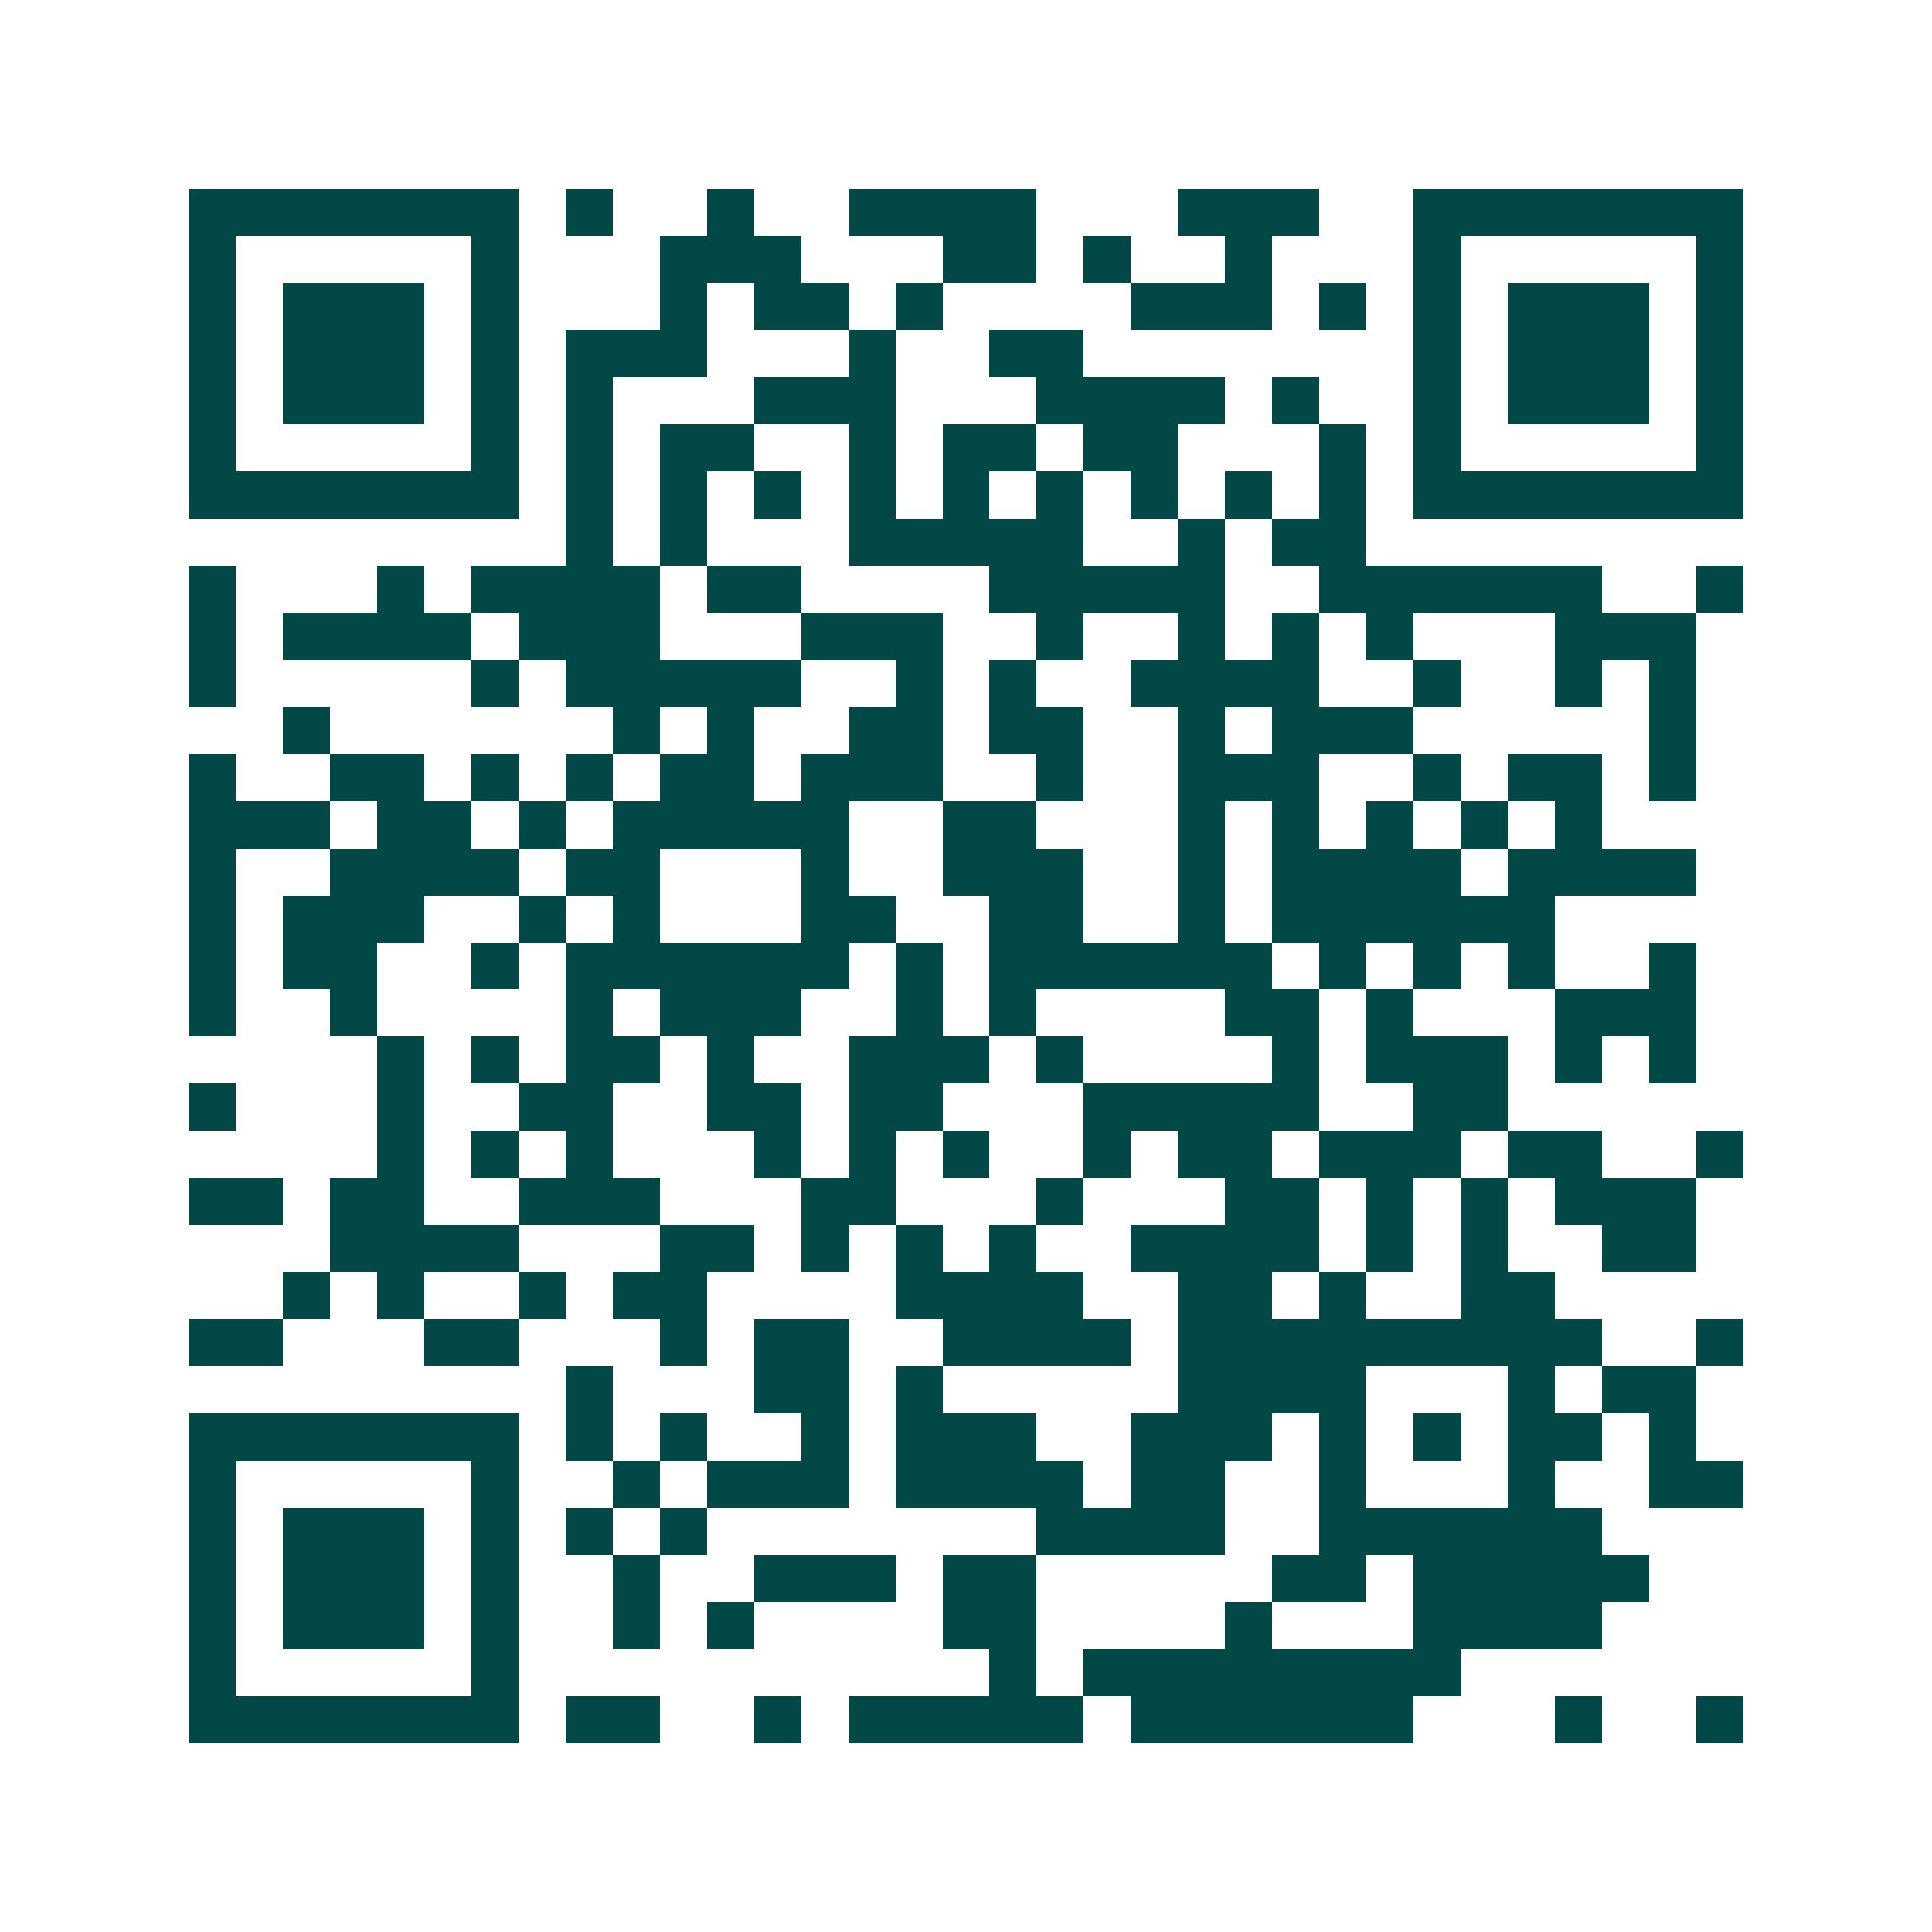 <svg xmlns="http://www.w3.org/2000/svg" width="200" height="200" viewBox="0 0 41 41" shape-rendering="crispEdges"><path fill="#ffffff" d="M0 0h41v41H0z"/><path stroke="#014847" d="M4 4.5h7m1 0h1m2 0h1m2 0h4m3 0h3m2 0h7M4 5.5h1m5 0h1m3 0h3m3 0h2m1 0h1m2 0h1m3 0h1m5 0h1M4 6.5h1m1 0h3m1 0h1m3 0h1m1 0h2m1 0h1m4 0h3m1 0h1m1 0h1m1 0h3m1 0h1M4 7.5h1m1 0h3m1 0h1m1 0h3m3 0h1m2 0h2m7 0h1m1 0h3m1 0h1M4 8.5h1m1 0h3m1 0h1m1 0h1m3 0h3m3 0h4m1 0h1m2 0h1m1 0h3m1 0h1M4 9.5h1m5 0h1m1 0h1m1 0h2m2 0h1m1 0h2m1 0h2m3 0h1m1 0h1m5 0h1M4 10.5h7m1 0h1m1 0h1m1 0h1m1 0h1m1 0h1m1 0h1m1 0h1m1 0h1m1 0h1m1 0h7M12 11.5h1m1 0h1m3 0h5m2 0h1m1 0h2M4 12.5h1m3 0h1m1 0h4m1 0h2m4 0h5m2 0h6m2 0h1M4 13.5h1m1 0h4m1 0h3m3 0h3m2 0h1m2 0h1m1 0h1m1 0h1m3 0h3M4 14.5h1m5 0h1m1 0h5m2 0h1m1 0h1m2 0h4m2 0h1m2 0h1m1 0h1M6 15.5h1m6 0h1m1 0h1m2 0h2m1 0h2m2 0h1m1 0h3m5 0h1M4 16.5h1m2 0h2m1 0h1m1 0h1m1 0h2m1 0h3m2 0h1m2 0h3m2 0h1m1 0h2m1 0h1M4 17.5h3m1 0h2m1 0h1m1 0h5m2 0h2m3 0h1m1 0h1m1 0h1m1 0h1m1 0h1M4 18.5h1m2 0h4m1 0h2m3 0h1m2 0h3m2 0h1m1 0h4m1 0h4M4 19.5h1m1 0h3m2 0h1m1 0h1m3 0h2m2 0h2m2 0h1m1 0h6M4 20.5h1m1 0h2m2 0h1m1 0h6m1 0h1m1 0h6m1 0h1m1 0h1m1 0h1m2 0h1M4 21.5h1m2 0h1m4 0h1m1 0h3m2 0h1m1 0h1m4 0h2m1 0h1m3 0h3M8 22.5h1m1 0h1m1 0h2m1 0h1m2 0h3m1 0h1m4 0h1m1 0h3m1 0h1m1 0h1M4 23.5h1m3 0h1m2 0h2m2 0h2m1 0h2m3 0h5m2 0h2M8 24.5h1m1 0h1m1 0h1m3 0h1m1 0h1m1 0h1m2 0h1m1 0h2m1 0h3m1 0h2m2 0h1M4 25.5h2m1 0h2m2 0h3m3 0h2m3 0h1m3 0h2m1 0h1m1 0h1m1 0h3M7 26.5h4m3 0h2m1 0h1m1 0h1m1 0h1m2 0h4m1 0h1m1 0h1m2 0h2M6 27.5h1m1 0h1m2 0h1m1 0h2m4 0h4m2 0h2m1 0h1m2 0h2M4 28.5h2m3 0h2m3 0h1m1 0h2m2 0h4m1 0h9m2 0h1M12 29.5h1m3 0h2m1 0h1m5 0h4m3 0h1m1 0h2M4 30.5h7m1 0h1m1 0h1m2 0h1m1 0h3m2 0h3m1 0h1m1 0h1m1 0h2m1 0h1M4 31.5h1m5 0h1m2 0h1m1 0h3m1 0h4m1 0h2m2 0h1m3 0h1m2 0h2M4 32.5h1m1 0h3m1 0h1m1 0h1m1 0h1m7 0h4m2 0h6M4 33.5h1m1 0h3m1 0h1m2 0h1m2 0h3m1 0h2m5 0h2m1 0h5M4 34.5h1m1 0h3m1 0h1m2 0h1m1 0h1m4 0h2m4 0h1m3 0h4M4 35.5h1m5 0h1m10 0h1m1 0h8M4 36.5h7m1 0h2m2 0h1m1 0h5m1 0h6m3 0h1m2 0h1"/></svg>
